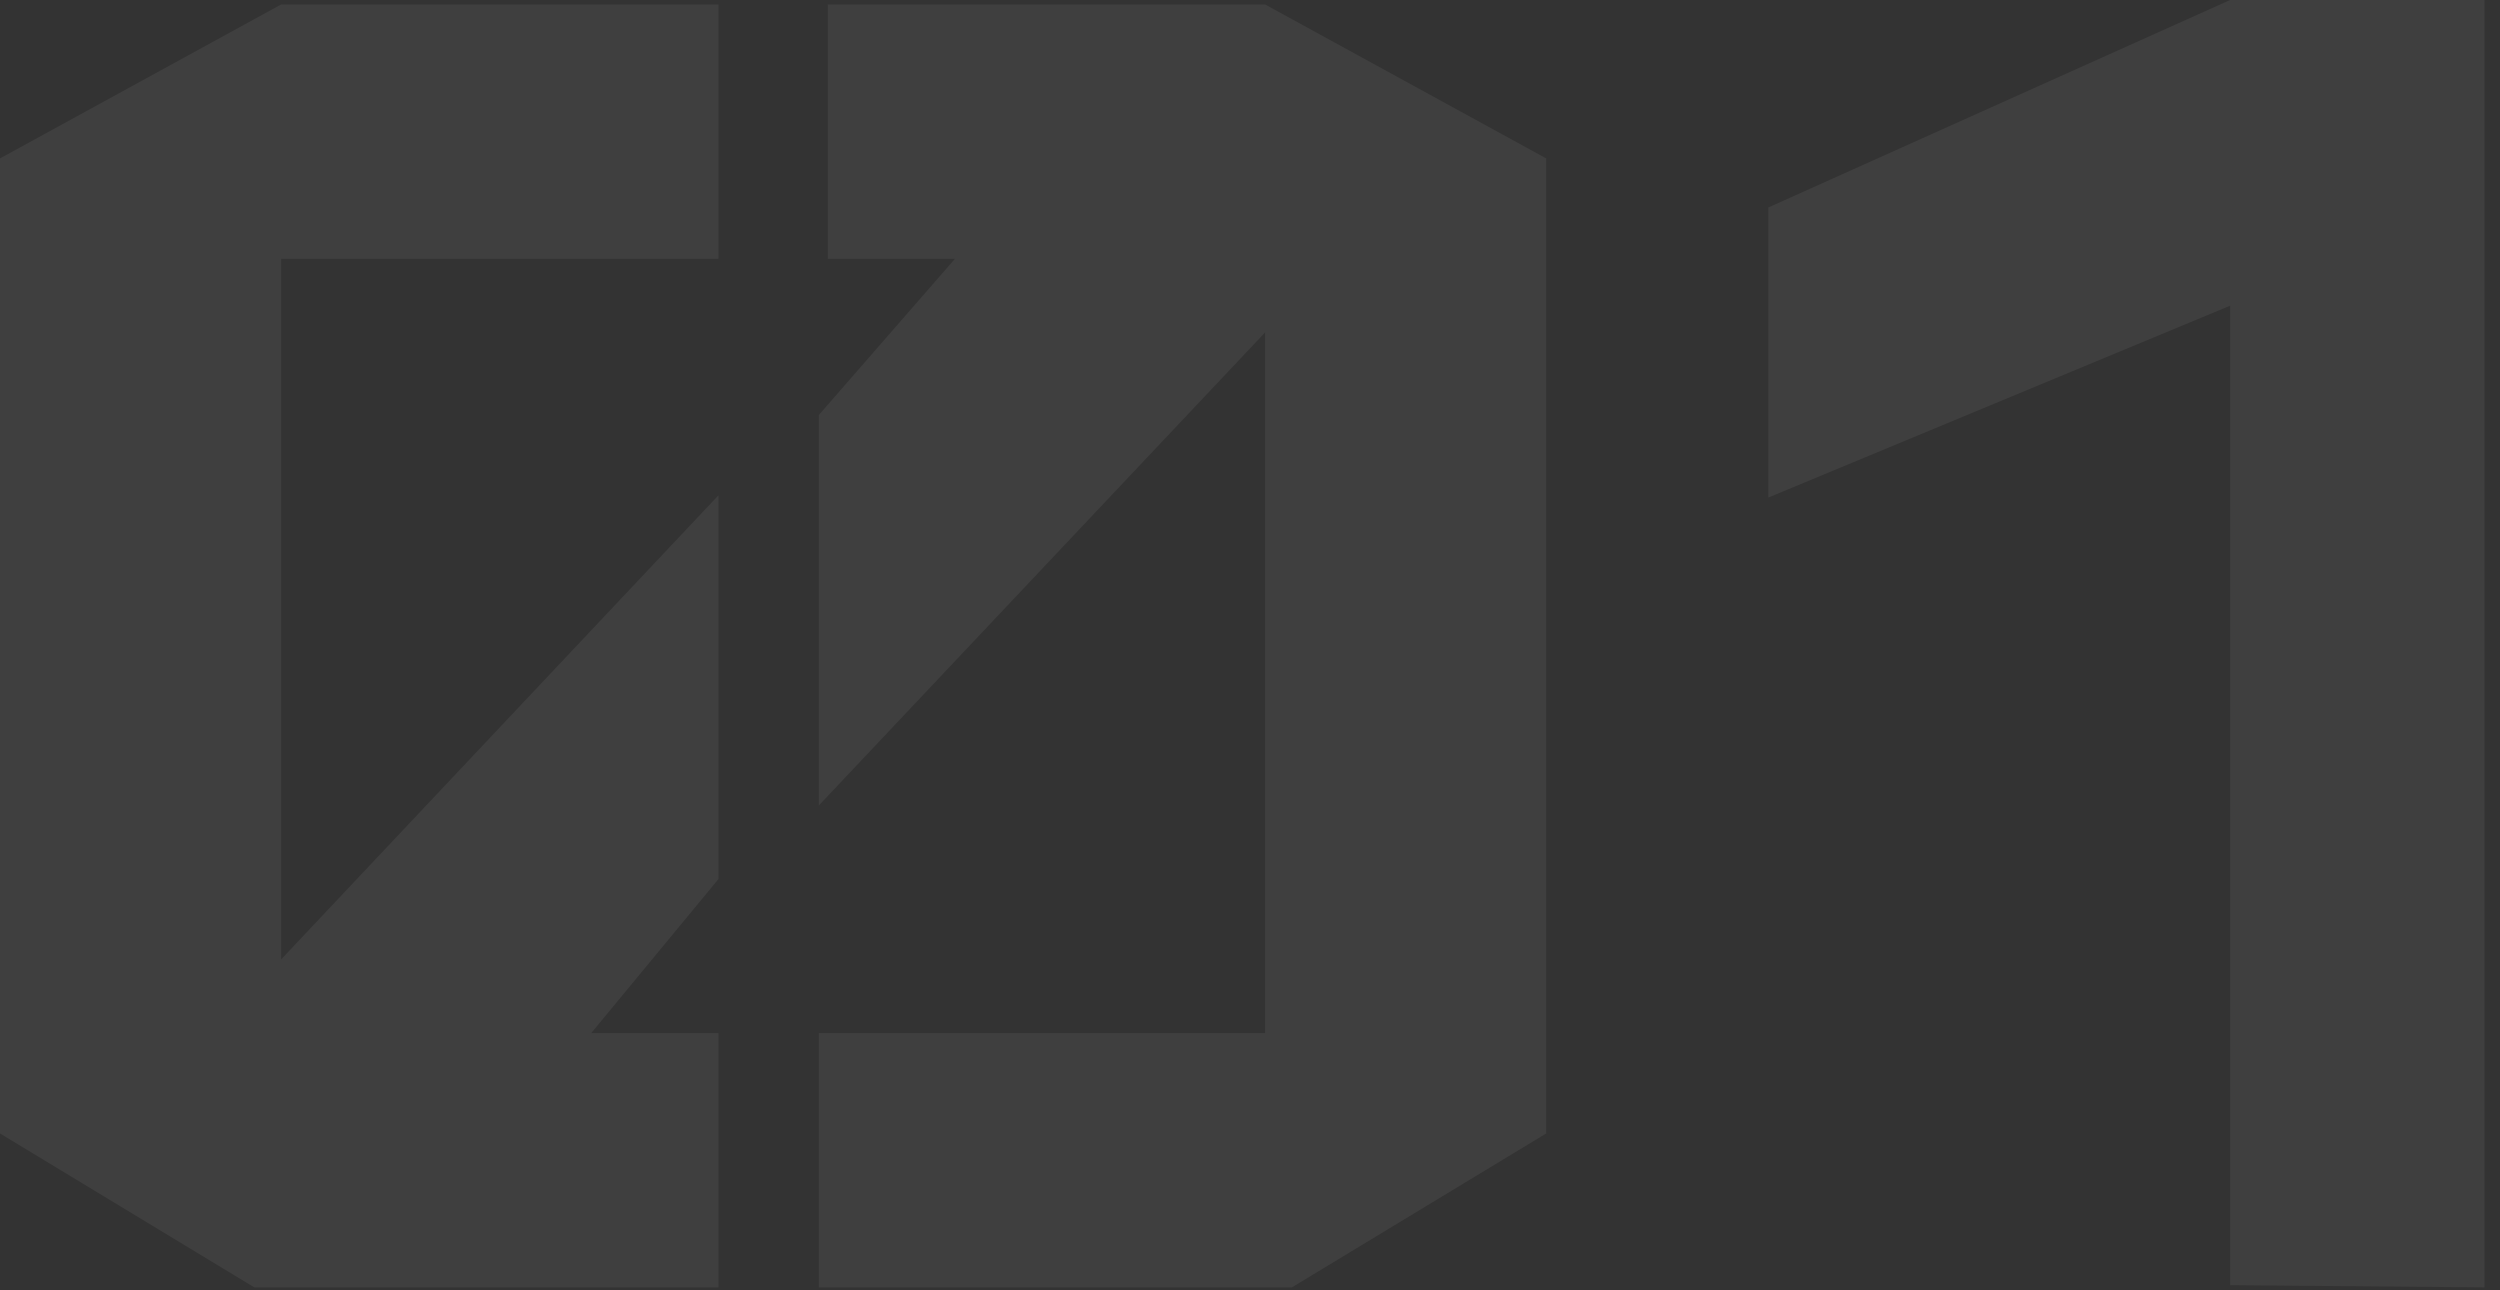 <?xml version="1.0" encoding="utf-8"?>
<svg xmlns="http://www.w3.org/2000/svg" fill="none" height="100%" overflow="visible" preserveAspectRatio="none" style="display: block;" viewBox="0 0 93 48" width="100%">
<rect x="0" y="0" width="93" height="48" fill="#333333" stroke="none"/>
<g id="Event Title" opacity="0.06">
<path d="M57.519 5.893V42.164L48.057 47.891H30.461V38.429H47.061V12.367L30.461 29.963V15.438L35.524 9.628H30.793V0.166H47.061L57.519 5.893ZM10.458 35.69L26.726 18.426V32.702L21.995 38.429H26.726V47.891H9.462L0 42.164V5.893L10.458 0.166H26.726V9.628H10.458V35.69Z" fill="white"/>
<path d="M92.424 0V47.891L82.962 47.808V11.371L65.781 18.509V7.719L82.962 0H92.424Z" fill="white"/>
</g>
</svg>